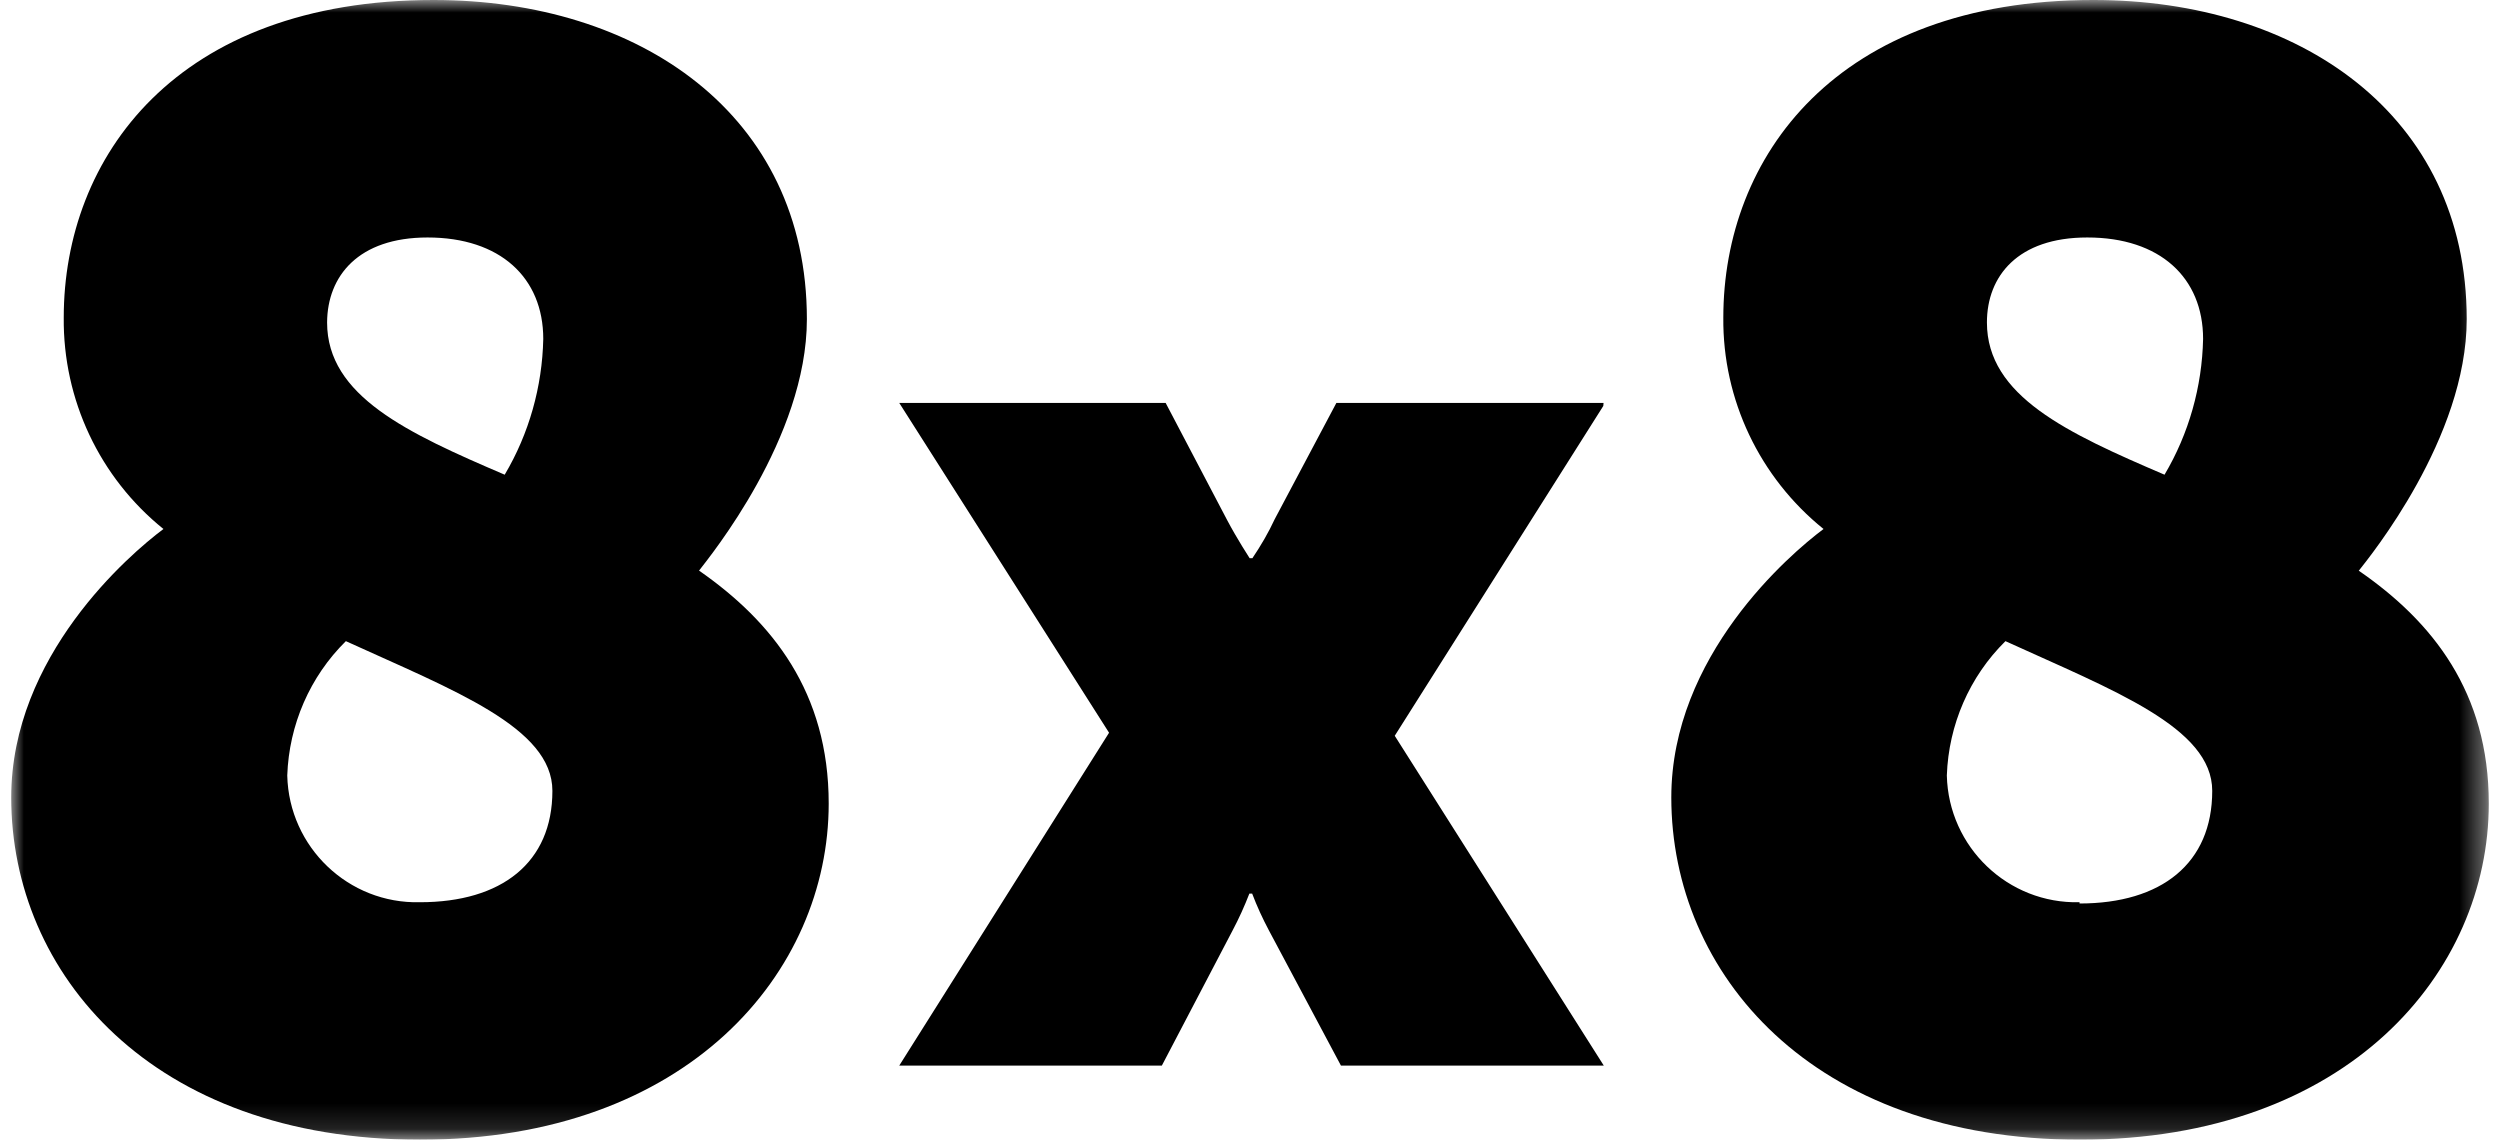 <svg xmlns="http://www.w3.org/2000/svg" xmlns:xlink="http://www.w3.org/1999/xlink" id="uuid-d4a1bf6d-f161-4284-acef-d438f1bc53e3" data-name="Layer_1" width="1.36in" height=".62in" viewBox="0 0 97.65 44.92"><defs><mask id="uuid-4b392182-219d-4f9f-b8c6-3c3619664bea" data-name="mask" x="0" y="0" width="97.65" height="44.92" maskUnits="userSpaceOnUse"><g id="uuid-f84d3a29-12c6-45aa-a3f7-5b87692f4906" data-name="a"><path d="M97.63,44.9H0V0h97.63v44.9Z" fill="#fff"></path></g></mask></defs><g mask="url(#uuid-4b392182-219d-4f9f-b8c6-3c3619664bea)"><path d="M62.76,15.88h-10.53l-2.43,4.58c-.25.54-.55,1.05-.88,1.54h-.11s-.5-.77-.88-1.49l-2.43-4.63h-10.5l8.27,13-8.27,13.12h10.35l2.79-5.33c.25-.47.47-.96.66-1.45h.11c.19.5.41.98.66,1.45l2.84,5.33h10.36l-8.24-13,8.22-13M16.11,35.56c-2.82.07-5.16-2.17-5.23-4.99,0,0,0,0,0-.01.07-1.99.89-3.89,2.31-5.29,4.25,1.94,8.14,3.4,8.14,5.9,0,2.83-2,4.39-5.22,4.39ZM16.41,9.36c2.86,0,4.56,1.58,4.56,4-.04,1.88-.56,3.73-1.52,5.35-3.83-1.64-7-3.1-7-6,.01-1.83,1.23-3.35,3.96-3.35ZM27.11,22.49c.42-.55,4.25-5.23,4.25-9.91C31.36,4.5,24.74,0,16.65,0,6.5,0,2.07,6.2,2.07,12.52c-.03,3.23,1.41,6.3,3.93,8.33-1.34,1-6,5-6,10.58,0,6.93,5.53,13.49,16.11,13.49s16.11-6.62,16.11-13.25c0-4.38-2.22-7.17-5.11-9.18ZM81.52,35.56c-2.82.07-5.16-2.17-5.23-4.99,0,0,0,0,0-.01.07-1.99.89-3.89,2.31-5.29,4.25,1.94,8.15,3.4,8.15,5.9,0,2.86-2,4.44-5.23,4.44v-.05ZM81.83,9.36c2.86,0,4.56,1.58,4.56,4-.04,1.88-.56,3.73-1.52,5.35-3.83-1.64-7-3.1-7-6,0-1.83,1.22-3.35,3.95-3.35h.01ZM92.53,22.49c.43-.55,4.25-5.23,4.25-9.91,0-8.08-6.63-12.58-14.71-12.58-10.15,0-14.59,6.2-14.59,12.52-.03,3.23,1.43,6.3,3.95,8.33-1.34,1-6,5-6,10.58,0,6.93,5.53,13.49,16.11,13.49s16.11-6.62,16.11-13.25c0-4.38-2.21-7.17-5.13-9.18h0Z"></path></g></svg>
